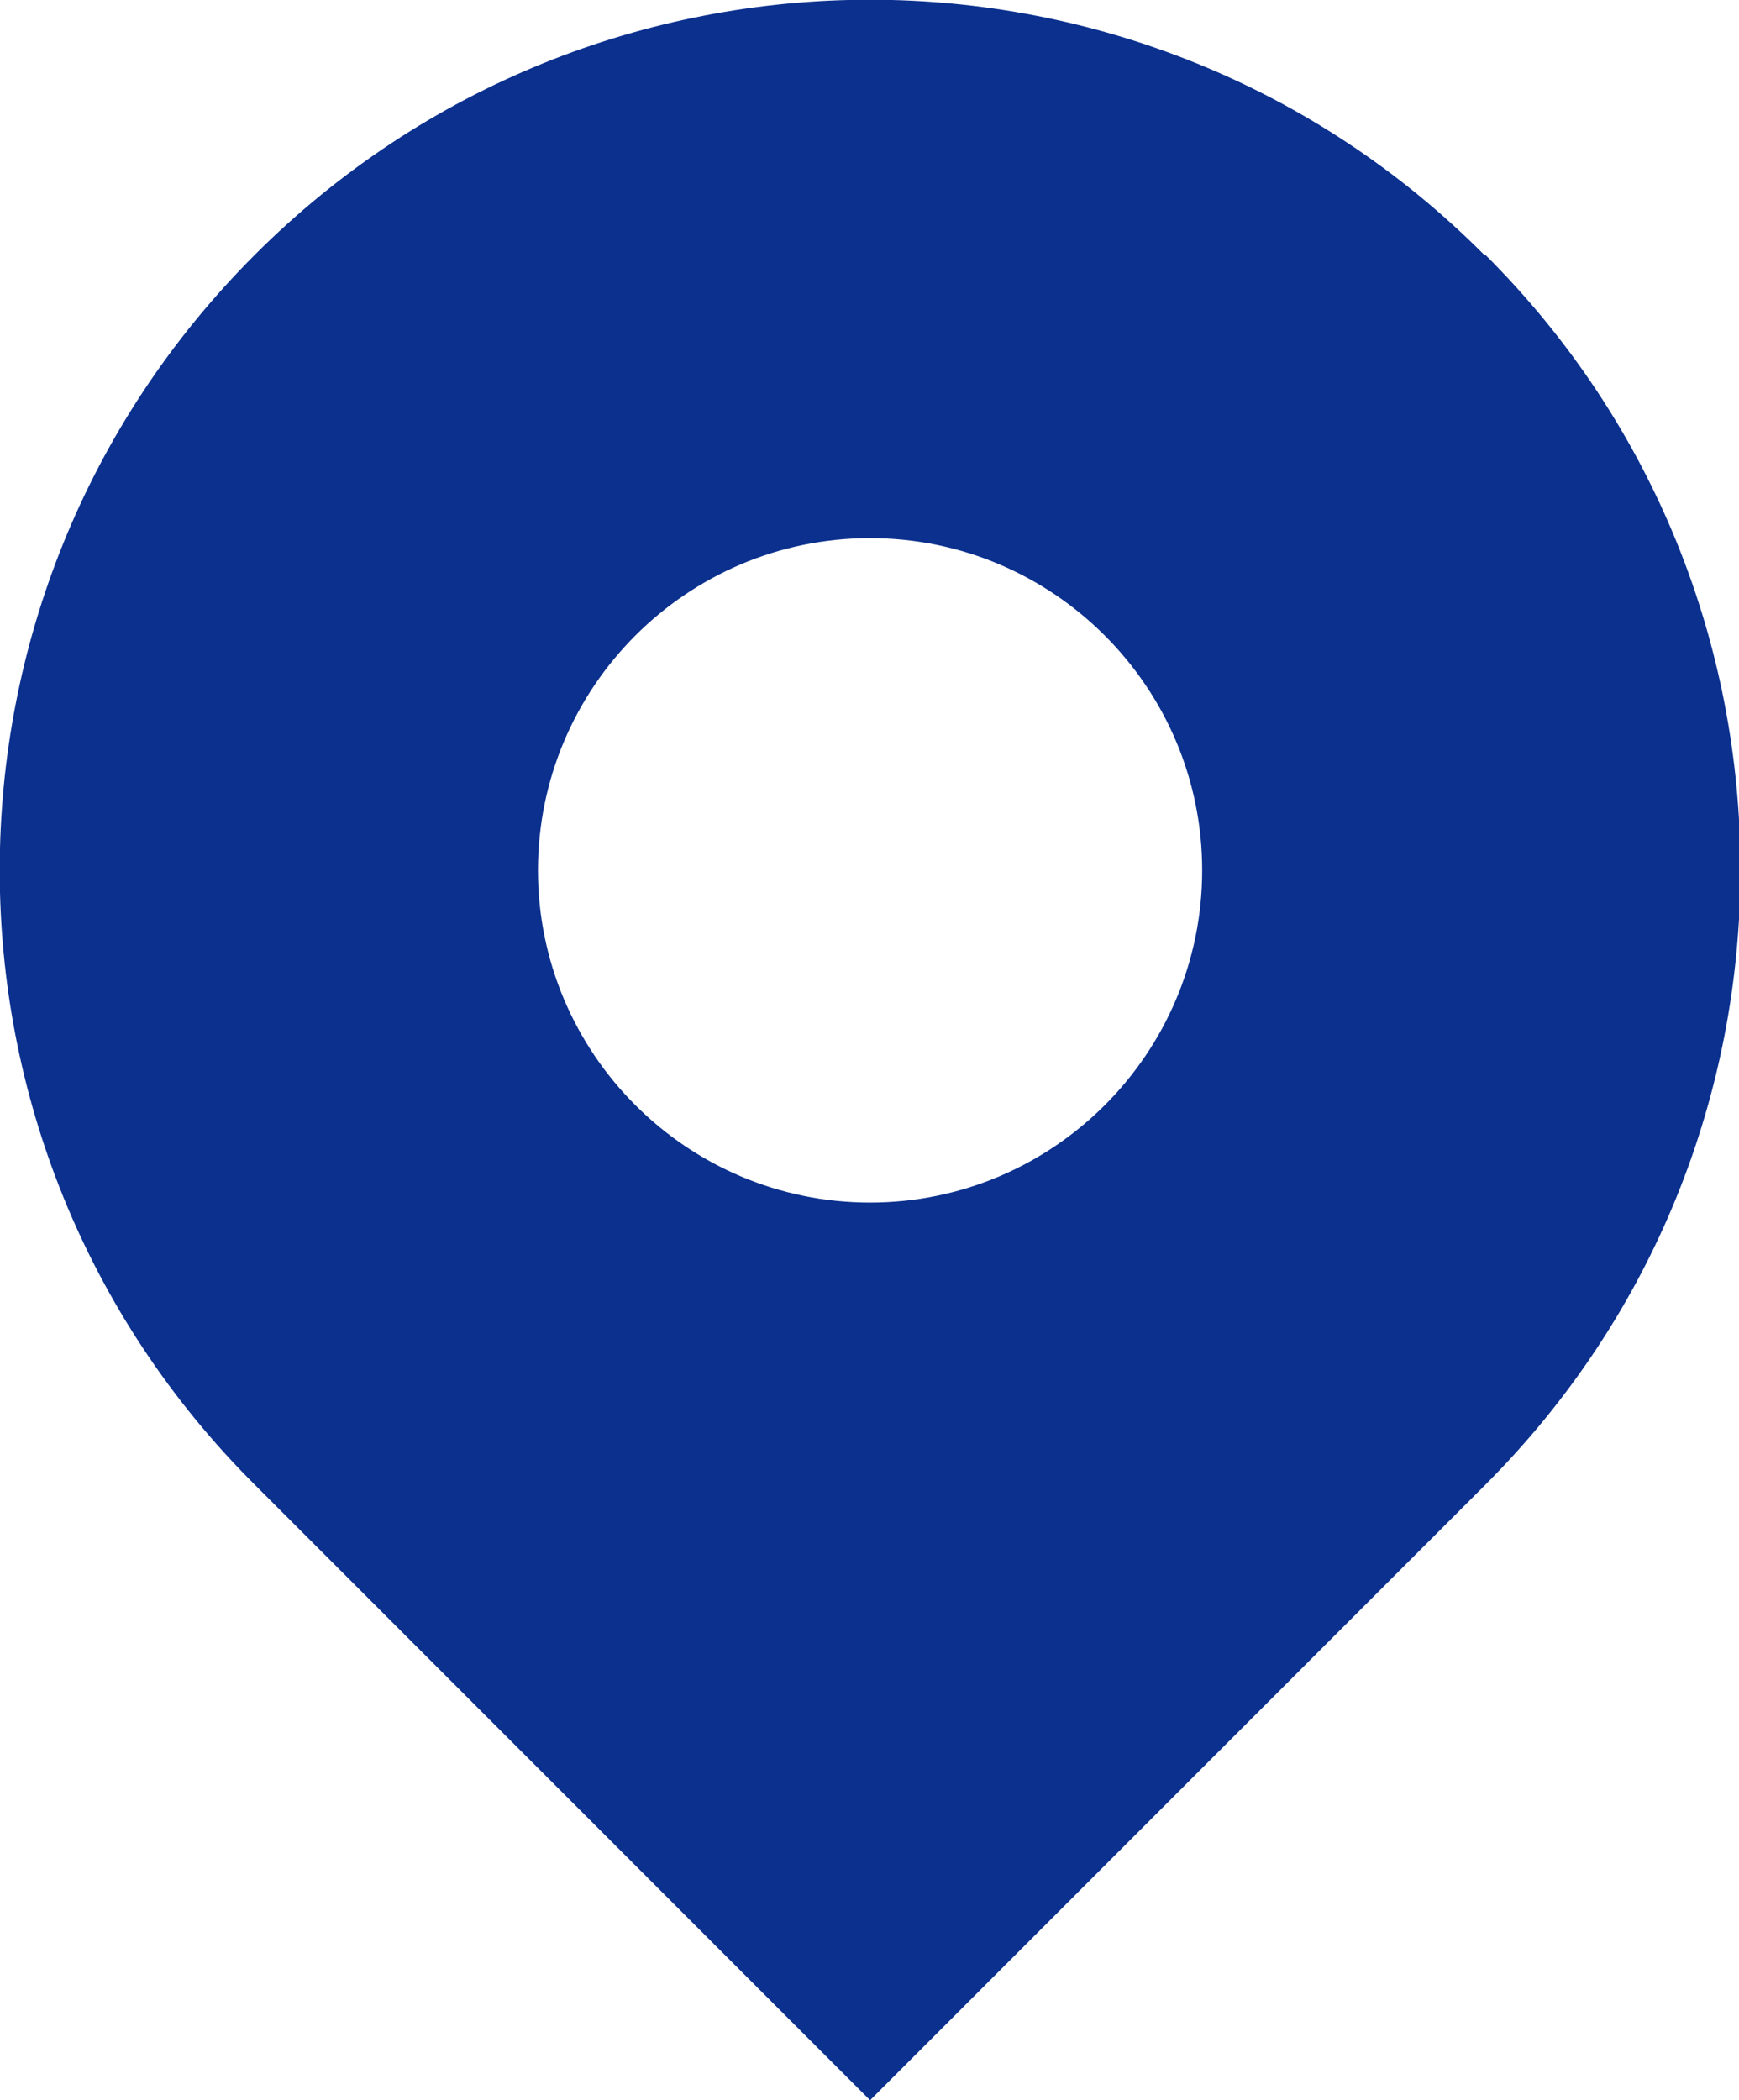 <?xml version="1.0" encoding="UTF-8"?><svg id="_レイヤー_2" xmlns="http://www.w3.org/2000/svg" viewBox="0 0 15.29 18.46"><defs><style>.cls-1{fill:#0B308E;}</style></defs><g id="_フッダー"><path class="cls-1" d="M13.05,2.24C10.07-.75,5.23-.75,2.24,2.24c-2.99,2.99-2.99,7.83,0,10.81l5.41,5.41,5.41-5.41c2.99-2.99,2.99-7.83,0-10.81ZM7.65,10.57c-1.61,0-2.92-1.31-2.92-2.92s1.31-2.92,2.92-2.92,2.92,1.31,2.92,2.92-1.31,2.92-2.92,2.92Z"/></g></svg>